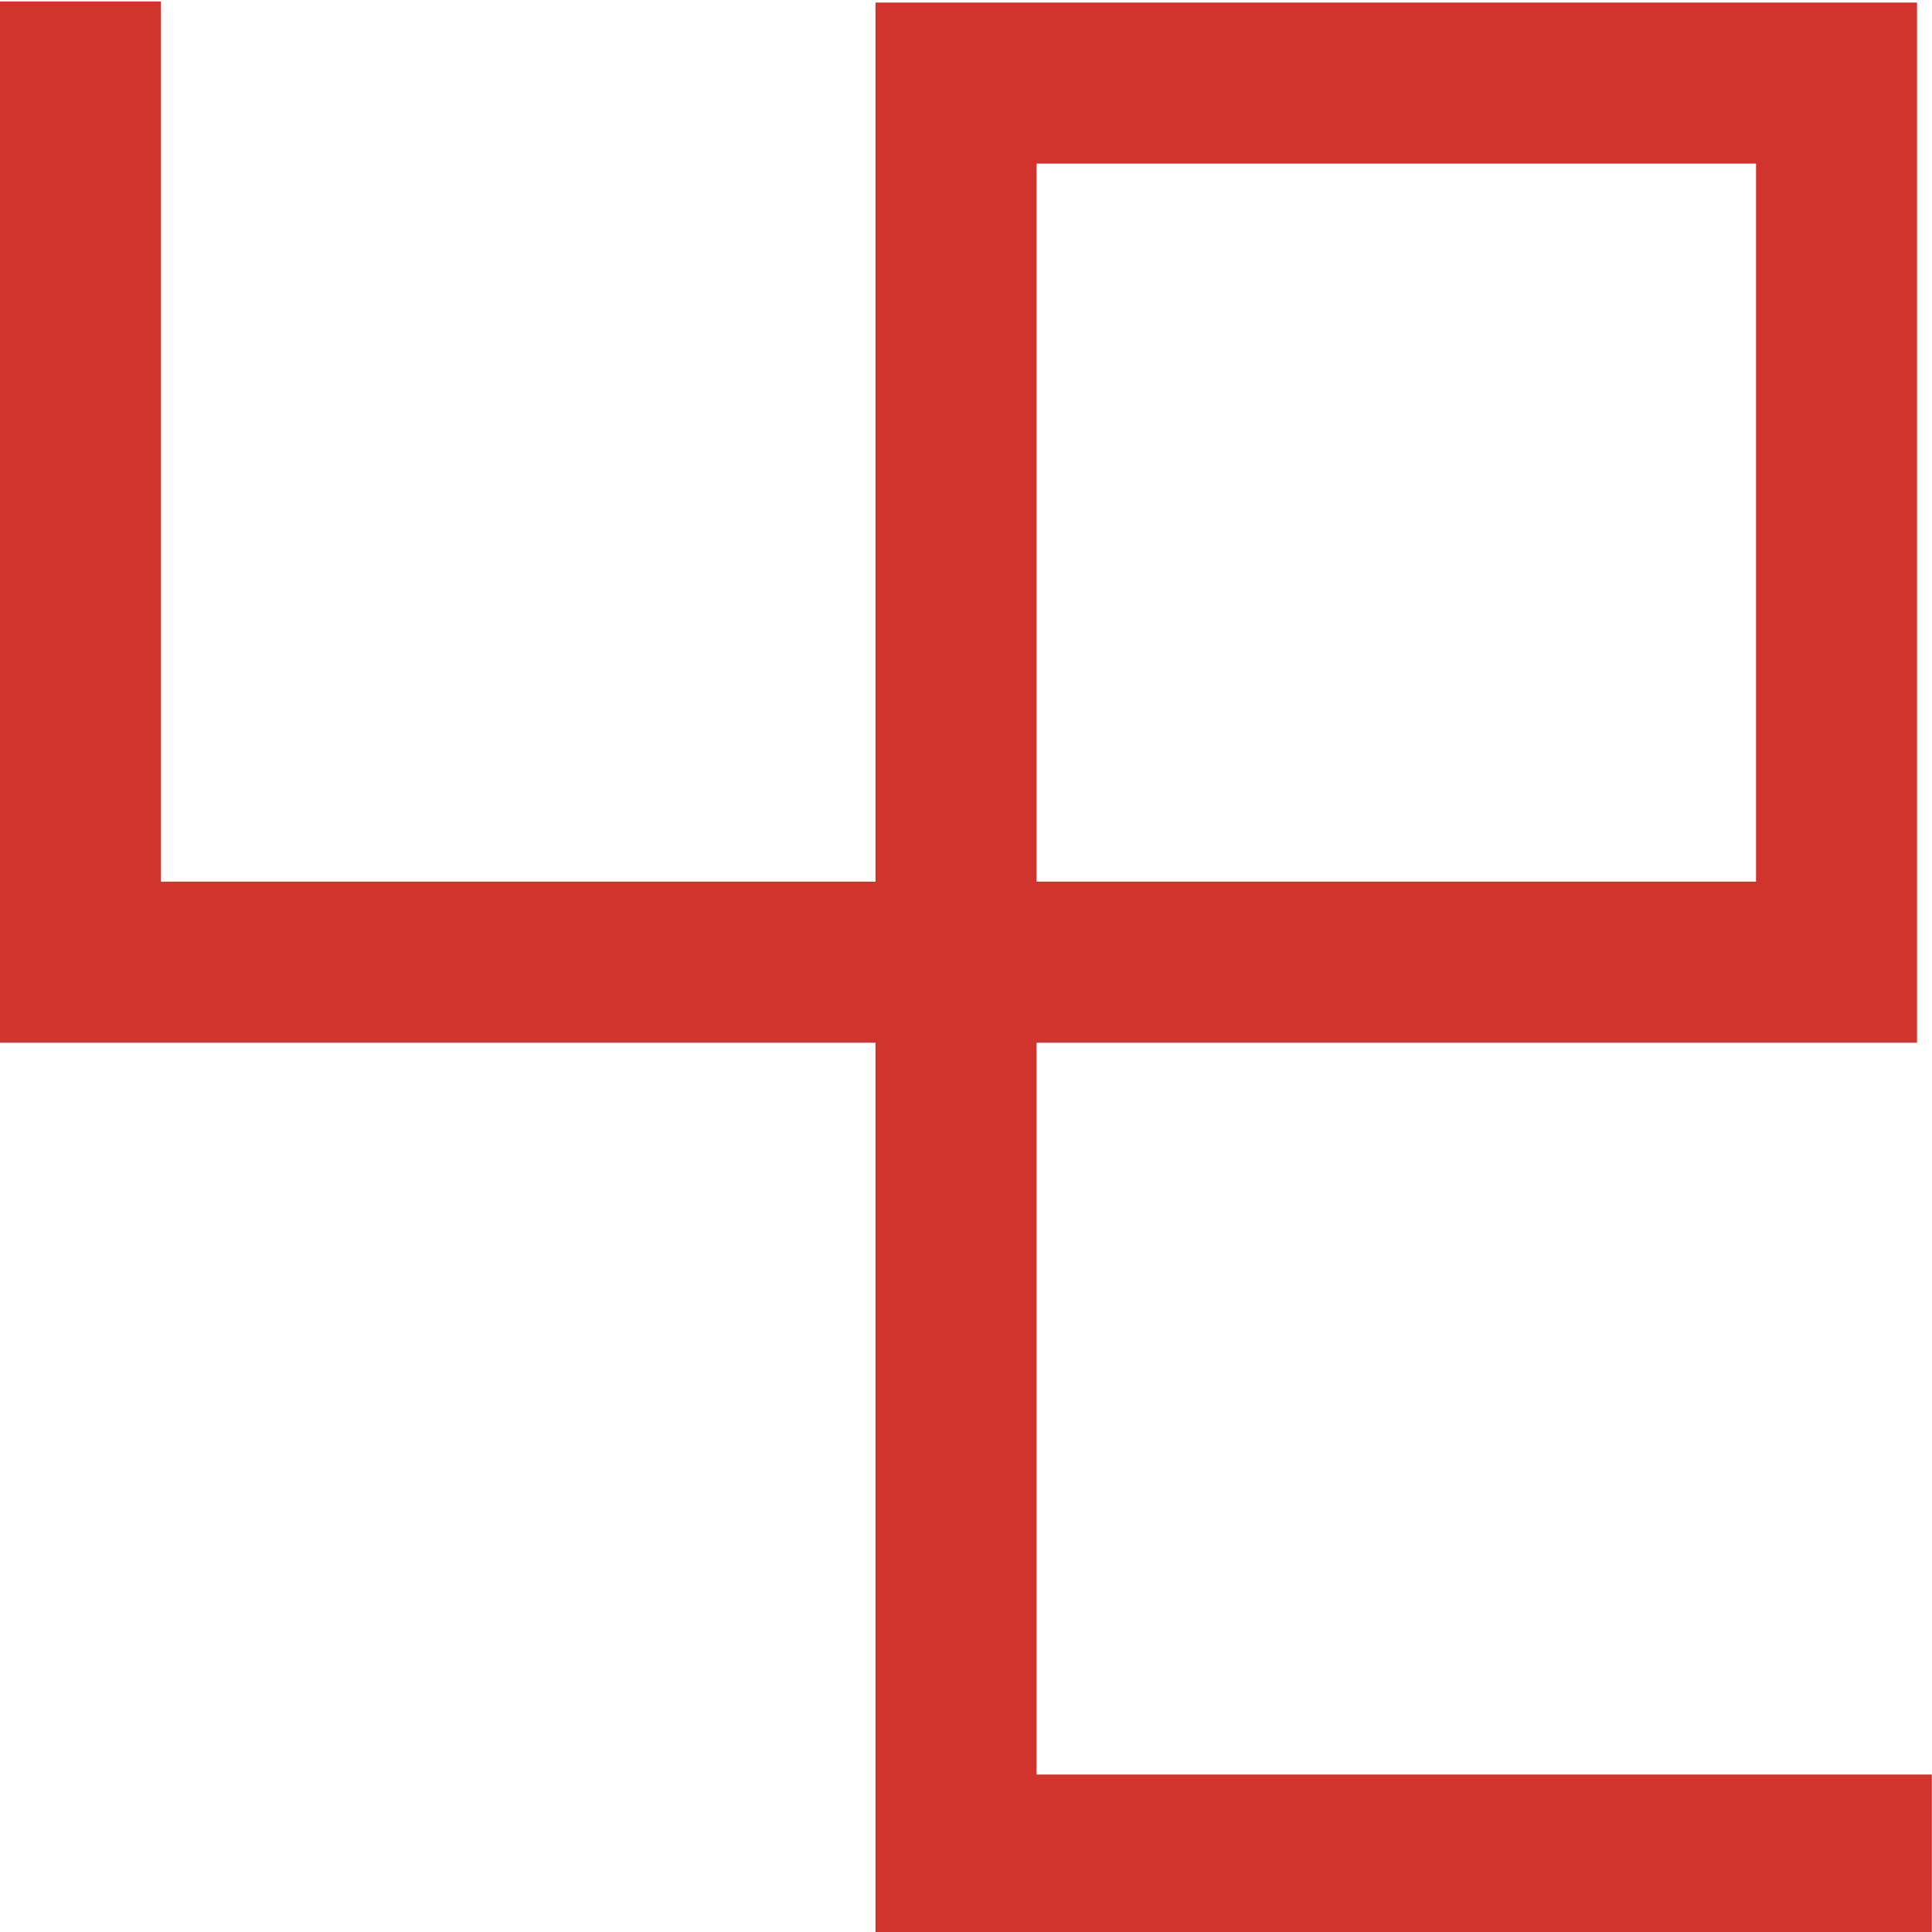   <svg width="12px" height="12px" viewBox="0 0 12 12" version="1.1" xmlns="http://www.w3.org/2000/svg" xmlns:xlink="http://www.w3.org/1999/xlink">
   <g stroke="none" stroke-width="1" fill="none" fill-rule="evenodd">
    <g transform="translate(-350, -2580)" stroke="#D0342D">
     <g transform="translate(15, 2579)">
      <g transform="translate(334.501, 0.009)">
       <g transform="translate(1, 1)">
        <polyline transform="translate(5.749, 5.757) scale(-1, 1) translate(-5.749, -5.757) " points="11.499 -3.60089999e-13 11.499 5.967 0.592 5.967 0.592 0.507 6.061 0.507 6.061 11.513 -3.07309733e-13 11.513">
        </polyline>
       </g>
      </g>
     </g>
    </g>
   </g>
  </svg>
